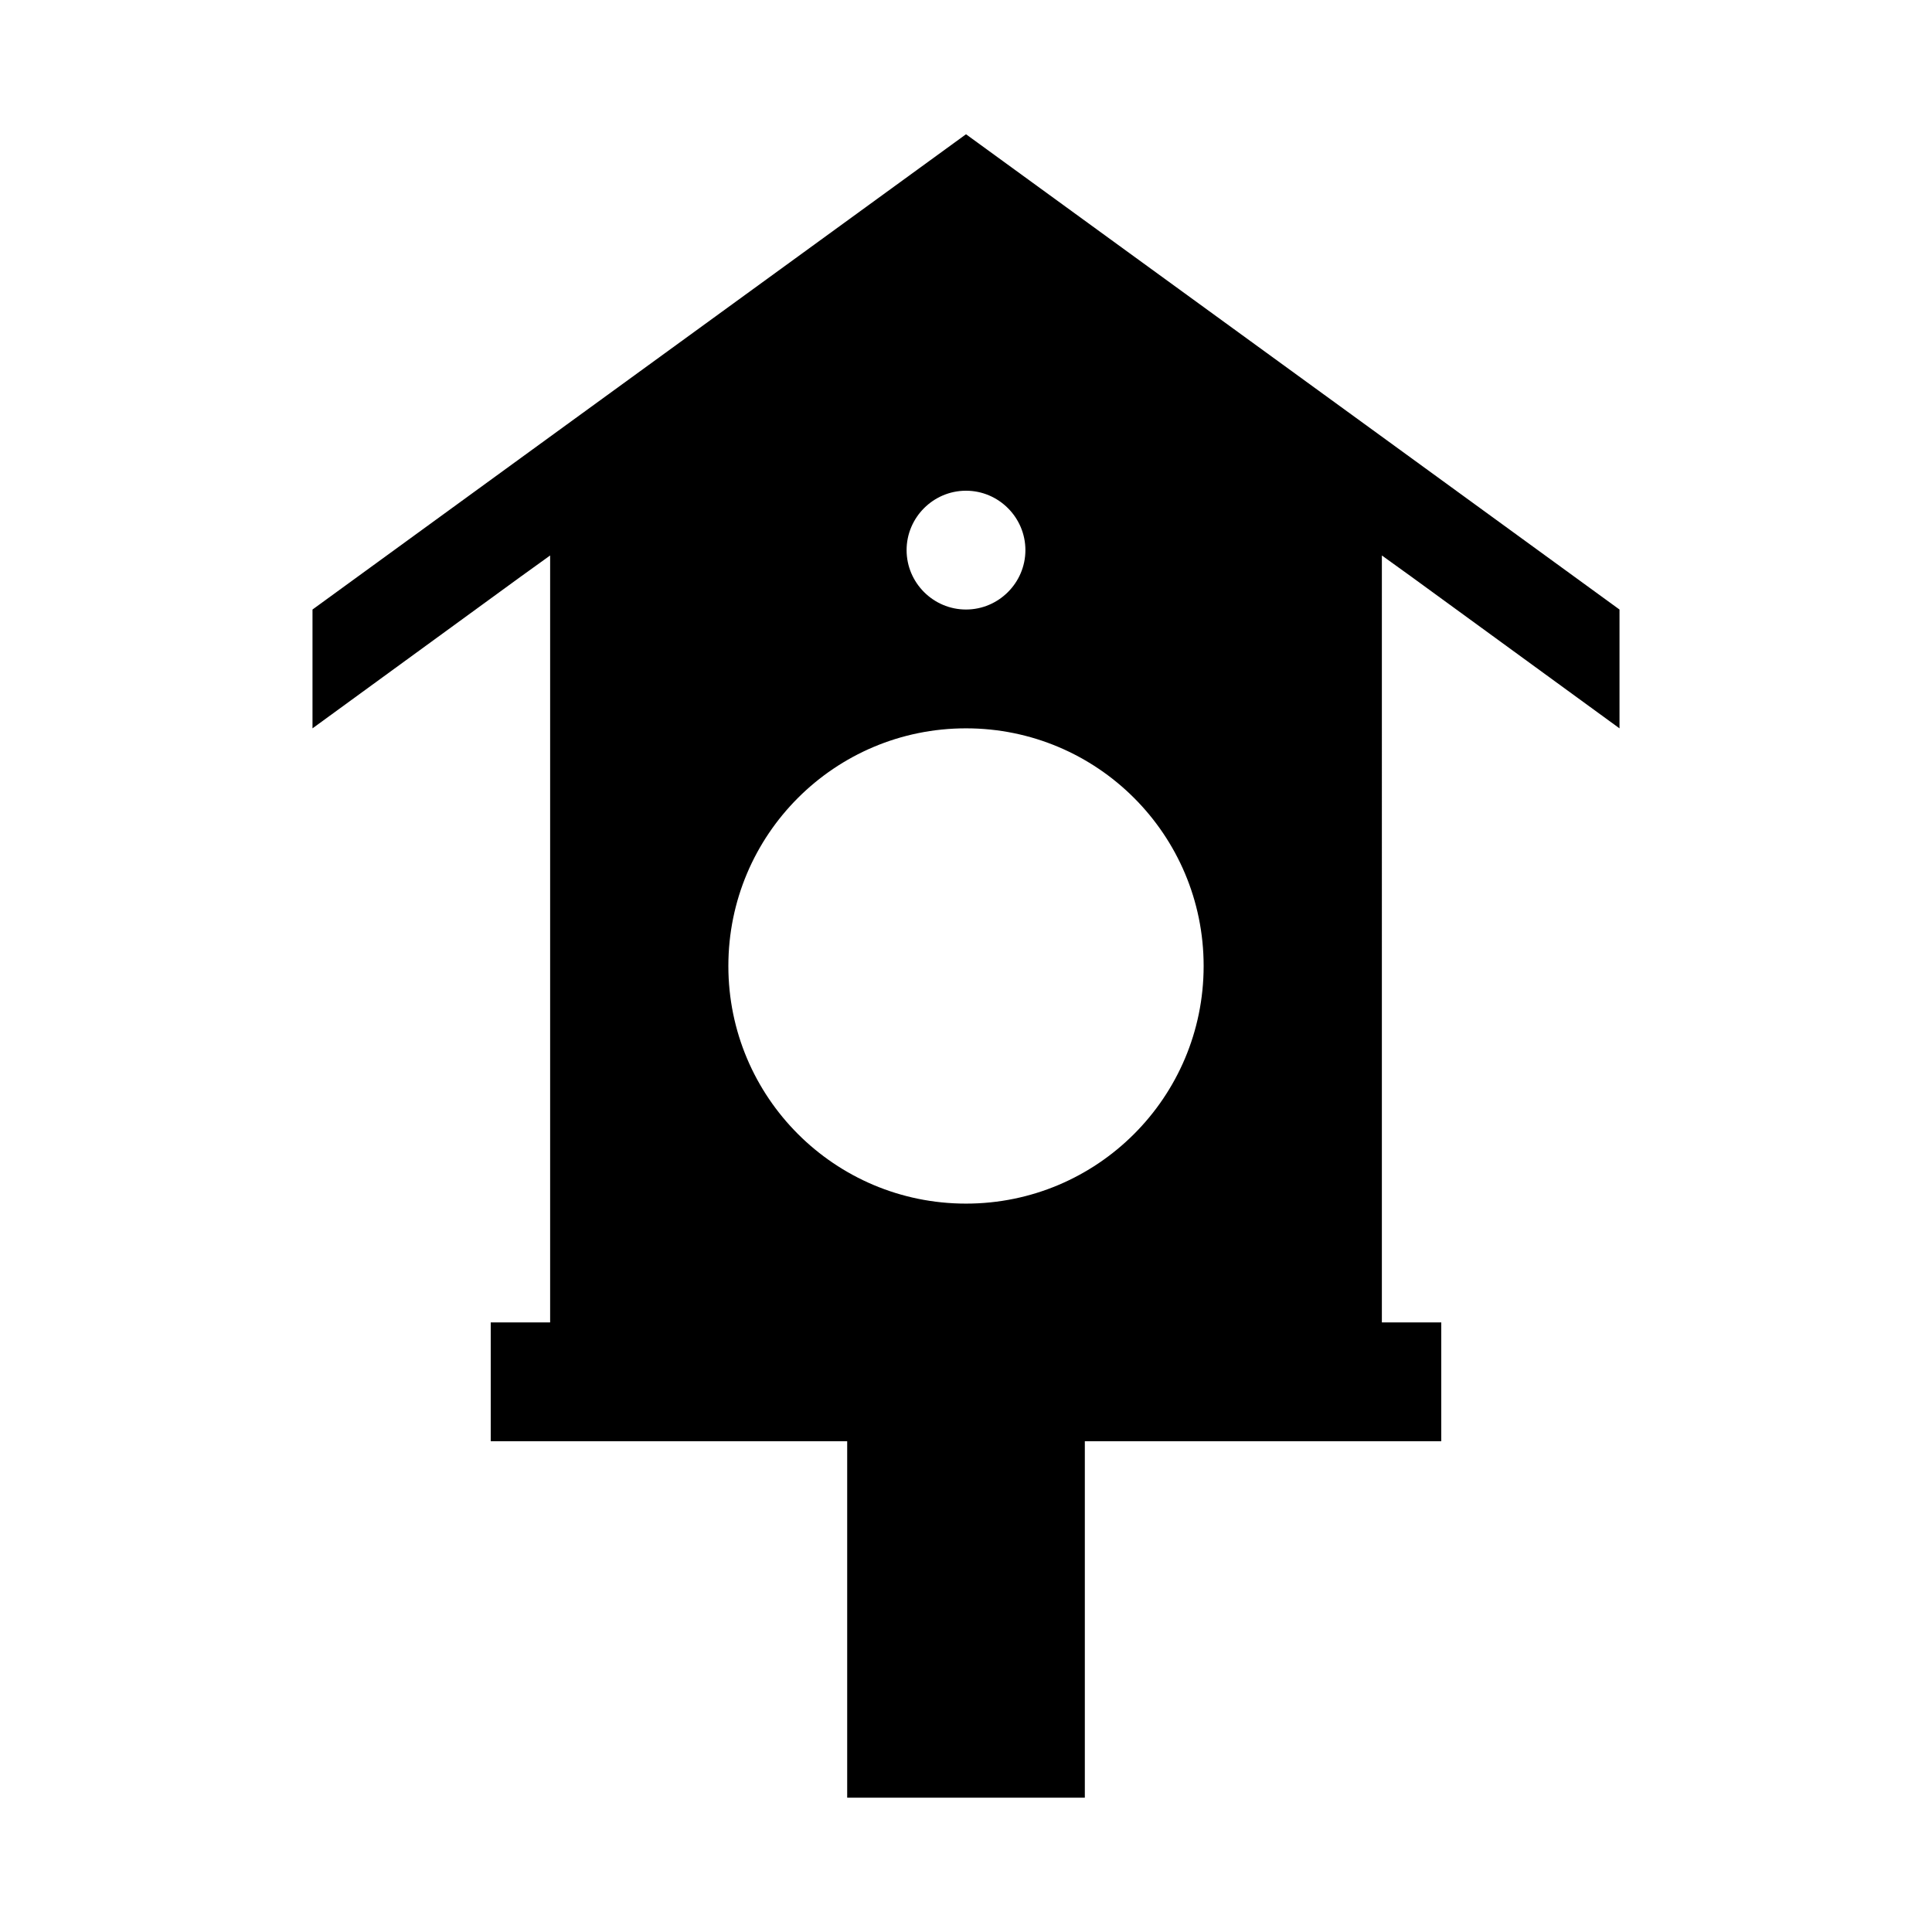 <?xml version="1.0" encoding="UTF-8"?>
<!-- Uploaded to: ICON Repo, www.svgrepo.com, Generator: ICON Repo Mixer Tools -->
<svg fill="#000000" width="800px" height="800px" version="1.1" viewBox="144 144 512 512" xmlns="http://www.w3.org/2000/svg">
 <path d="m510.21 300.81v-9.605l7.871 5.668 55.105 40.148v-31.488l-62.977-45.816-66.914-48.648-43.293-31.488-43.297 31.488-66.914 48.648-62.977 45.816v31.488l55.105-40.148 7.871-5.668v203.25h-15.742v31.488h94.465v94.465h62.977v-94.465h94.461v-31.488h-15.742zm-110.21 162.16c-34.793 0-62.977-28.184-62.977-62.977s28.184-62.977 62.977-62.977 62.977 28.184 62.977 62.977-28.184 62.977-62.977 62.977zm0-157.44c-8.66 0-15.742-7.086-15.742-15.742 0-8.66 7.086-15.742 15.742-15.742 8.66 0 15.742 7.086 15.742 15.742s-7.086 15.742-15.742 15.742z"/>
</svg>